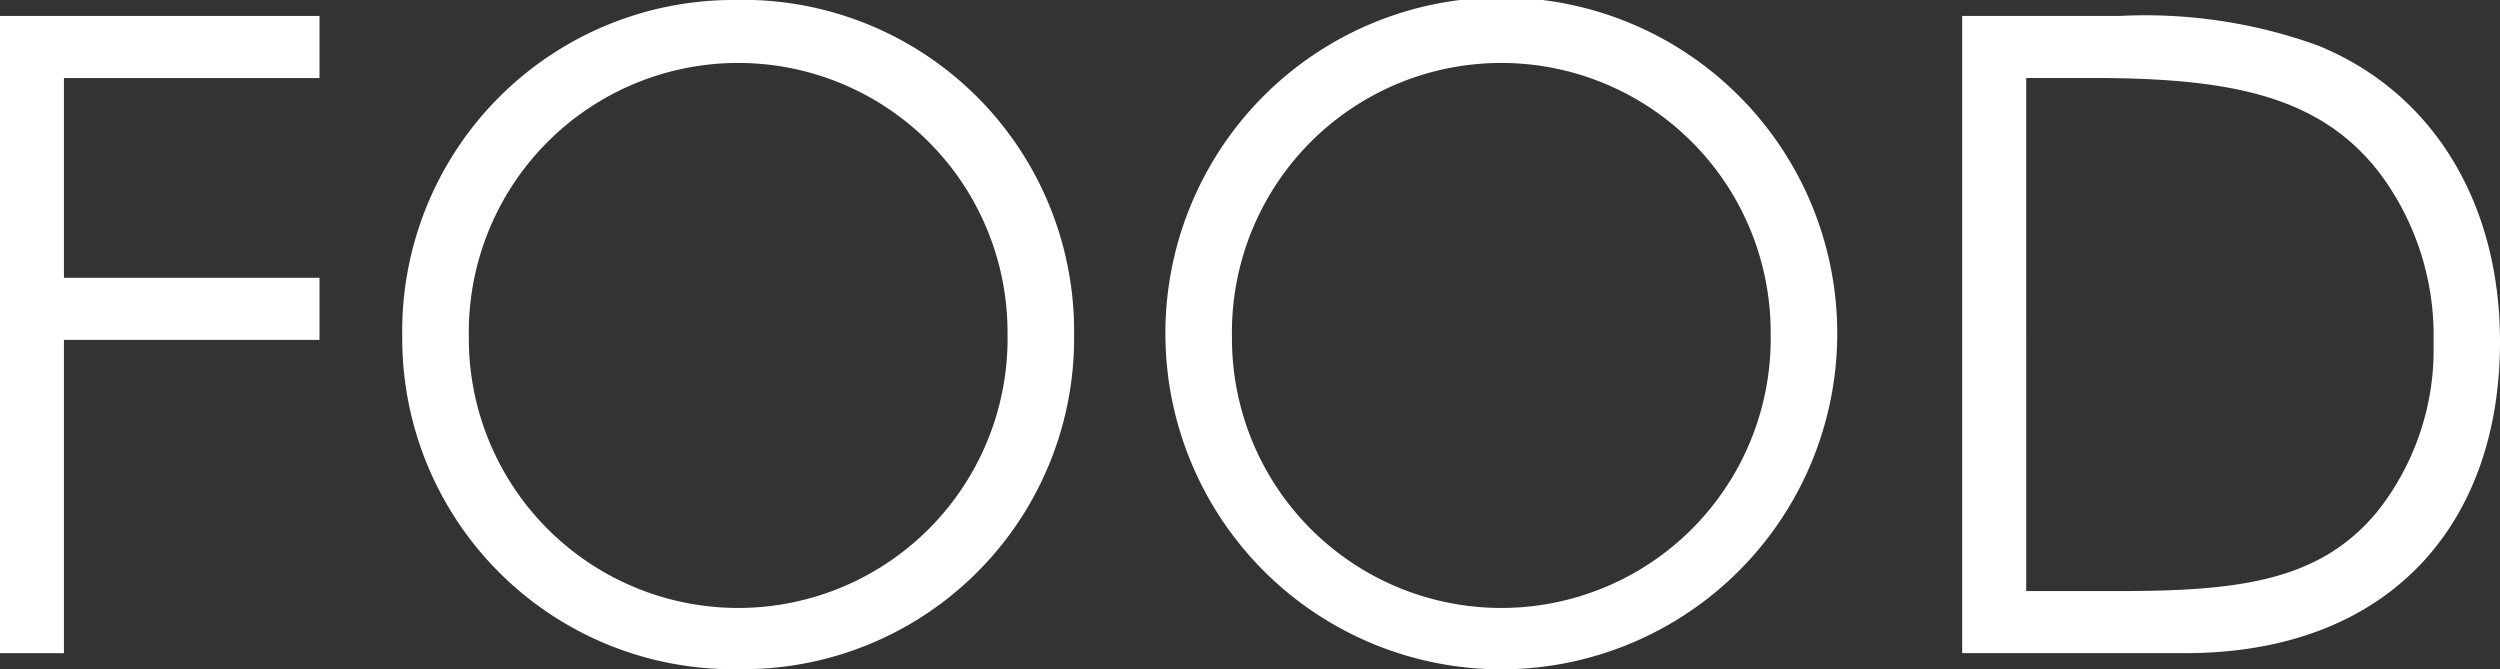 <svg xmlns="http://www.w3.org/2000/svg" width="104.232" height="27.898" viewBox="0 0 104.232 27.898">
  <rect x="0" y="0" width="104.232" height="27.898" fill="#333333" stroke="none"/>
  <g id="menu_food" transform="translate(52.116 13.949)">
    <g id="グループ_722" data-name="グループ 722" transform="translate(-52.116 -13.95)">
      <path id="パス_2287" data-name="パス 2287" d="M0,.666H13.321v2.59H2.665v8.326H13.321v2.59H2.665V27.233H0Z" transform="translate(0 0)" fill="#fff"/>
      <path id="パス_2288" data-name="パス 2288" d="M44.782,13.95A13.8,13.8,0,0,1,30.8,27.9,13.788,13.788,0,0,1,16.771,14.061,13.814,13.814,0,0,1,30.573,0,13.812,13.812,0,0,1,44.782,13.95Zm-25.235.111a11.231,11.231,0,1,0,22.46-.148,11.231,11.231,0,1,0-22.46.148Z" transform="translate(0 0)" fill="#fff"/>
      <path id="パス_2289" data-name="パス 2289" d="M76.6,13.95a14.006,14.006,0,0,1-28.011.111A14.006,14.006,0,1,1,76.6,13.95Zm-25.236.111a11.231,11.231,0,1,0,22.46-.148,11.231,11.231,0,1,0-22.46.148Z" transform="translate(0 0)" fill="#fff"/>
      <path id="パス_2290" data-name="パス 2290" d="M81.809.666h6.549A21.184,21.184,0,0,1,96.61,1.887c4.774,1.924,7.622,6.512,7.622,12.359,0,7.585-4.587,12.987-13.135,12.987H81.809ZM88.4,24.644c5.032,0,8.362-.445,10.73-3.331a10.866,10.866,0,0,0,2.331-7.03,11.309,11.309,0,0,0-2.22-7.031c-2.516-3.293-6.29-4-12.062-4h-2.7V24.644Z" transform="translate(0 0)" fill="#fff"/>
    </g>
  </g>
</svg>
